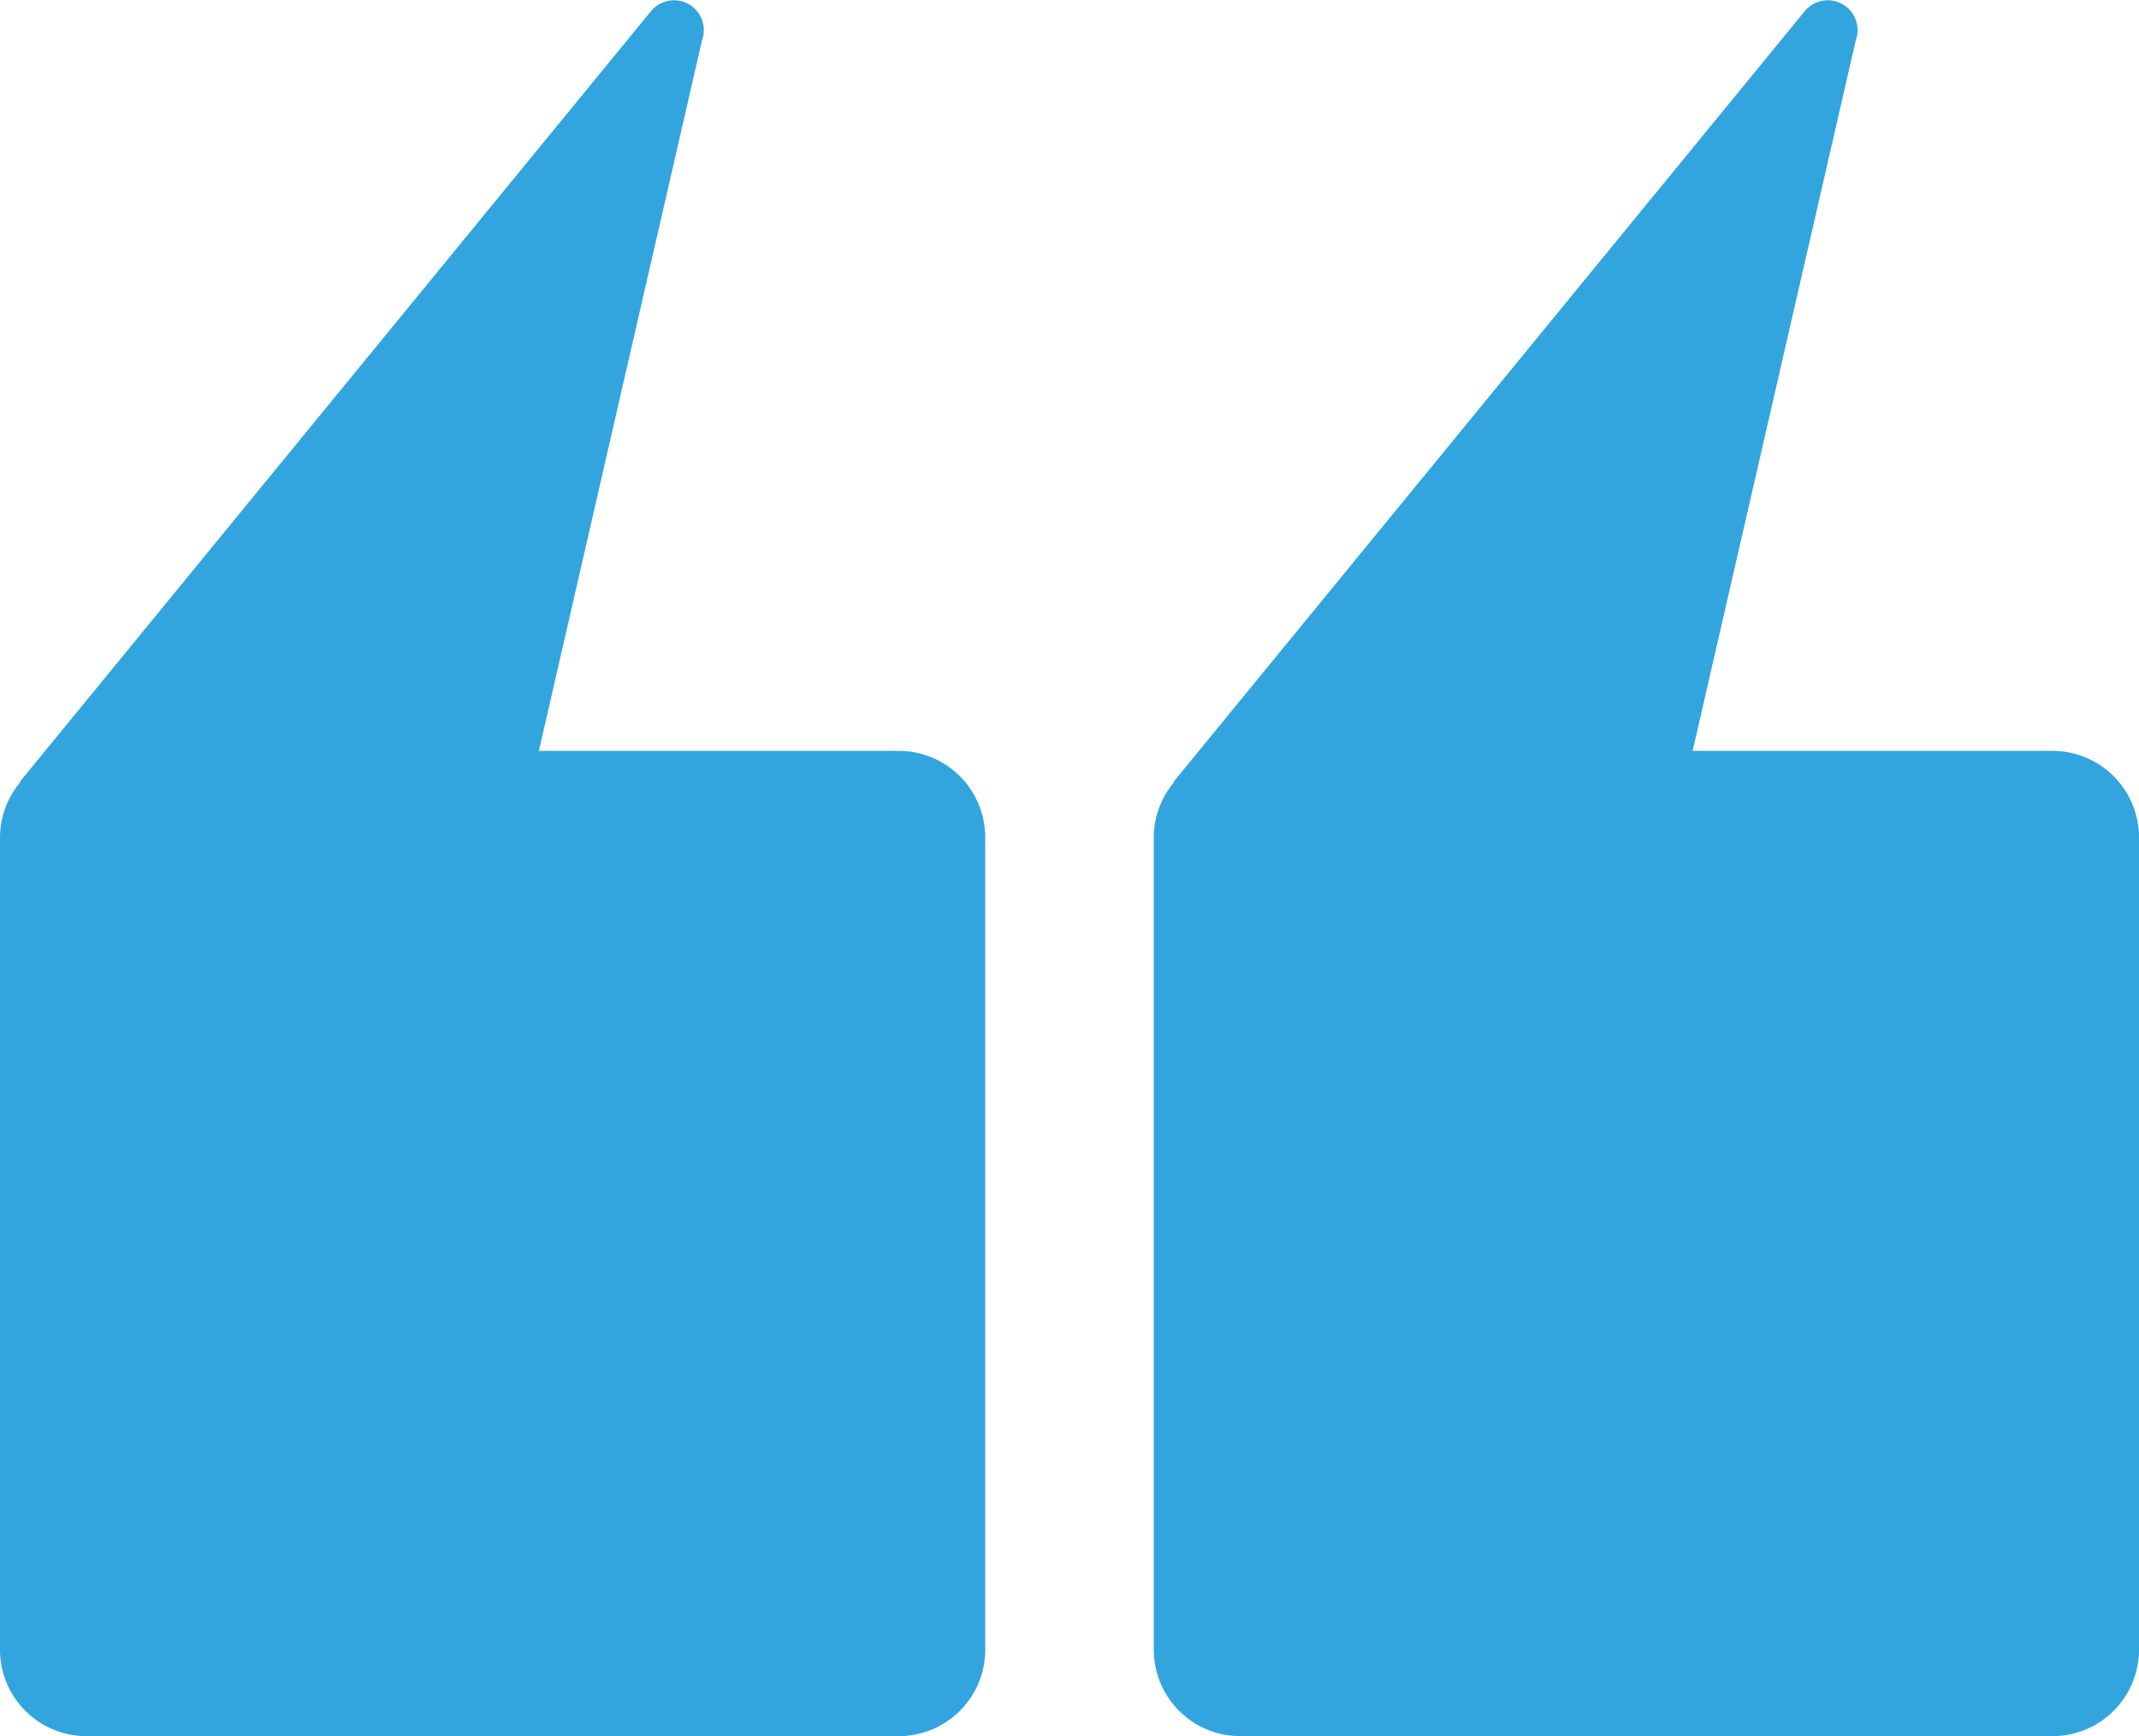 <?xml version="1.0" encoding="UTF-8"?> <svg xmlns="http://www.w3.org/2000/svg" xmlns:xlink="http://www.w3.org/1999/xlink" id="Quotation_Marks_A" data-name="Quotation Marks A" width="104.88" height="85.126" viewBox="0 0 104.88 85.126"><defs><clipPath id="clip-path"><rect id="Rectangle_833" data-name="Rectangle 833" width="48.308" height="85.126" fill="#33a5de"></rect></clipPath></defs><g id="Group_8968" data-name="Group 8968" transform="translate(0 0)" clip-path="url(#clip-path)"><path id="Path_5162" data-name="Path 5162" d="M44.07,36.818H26.422l8-34.844A1.462,1.462,0,0,0,31.92.545L.964,38.343l.041,0A4.2,4.2,0,0,0,0,41.056V80.889a4.238,4.238,0,0,0,4.238,4.238H44.07a4.238,4.238,0,0,0,4.238-4.238V41.056a4.238,4.238,0,0,0-4.238-4.238" transform="translate(0 0)" fill="#33a5de"></path></g><g id="Group_8970" data-name="Group 8970" transform="translate(56.572 0)" clip-path="url(#clip-path)"><path id="Path_5163" data-name="Path 5163" d="M44.07,36.818H26.422l8-34.844A1.462,1.462,0,0,0,31.92.545L.964,38.343l.041,0A4.2,4.2,0,0,0,0,41.056V80.889a4.238,4.238,0,0,0,4.238,4.238H44.07a4.238,4.238,0,0,0,4.238-4.238V41.056a4.238,4.238,0,0,0-4.238-4.238" transform="translate(0 0)" fill="#33a5de"></path></g></svg> 